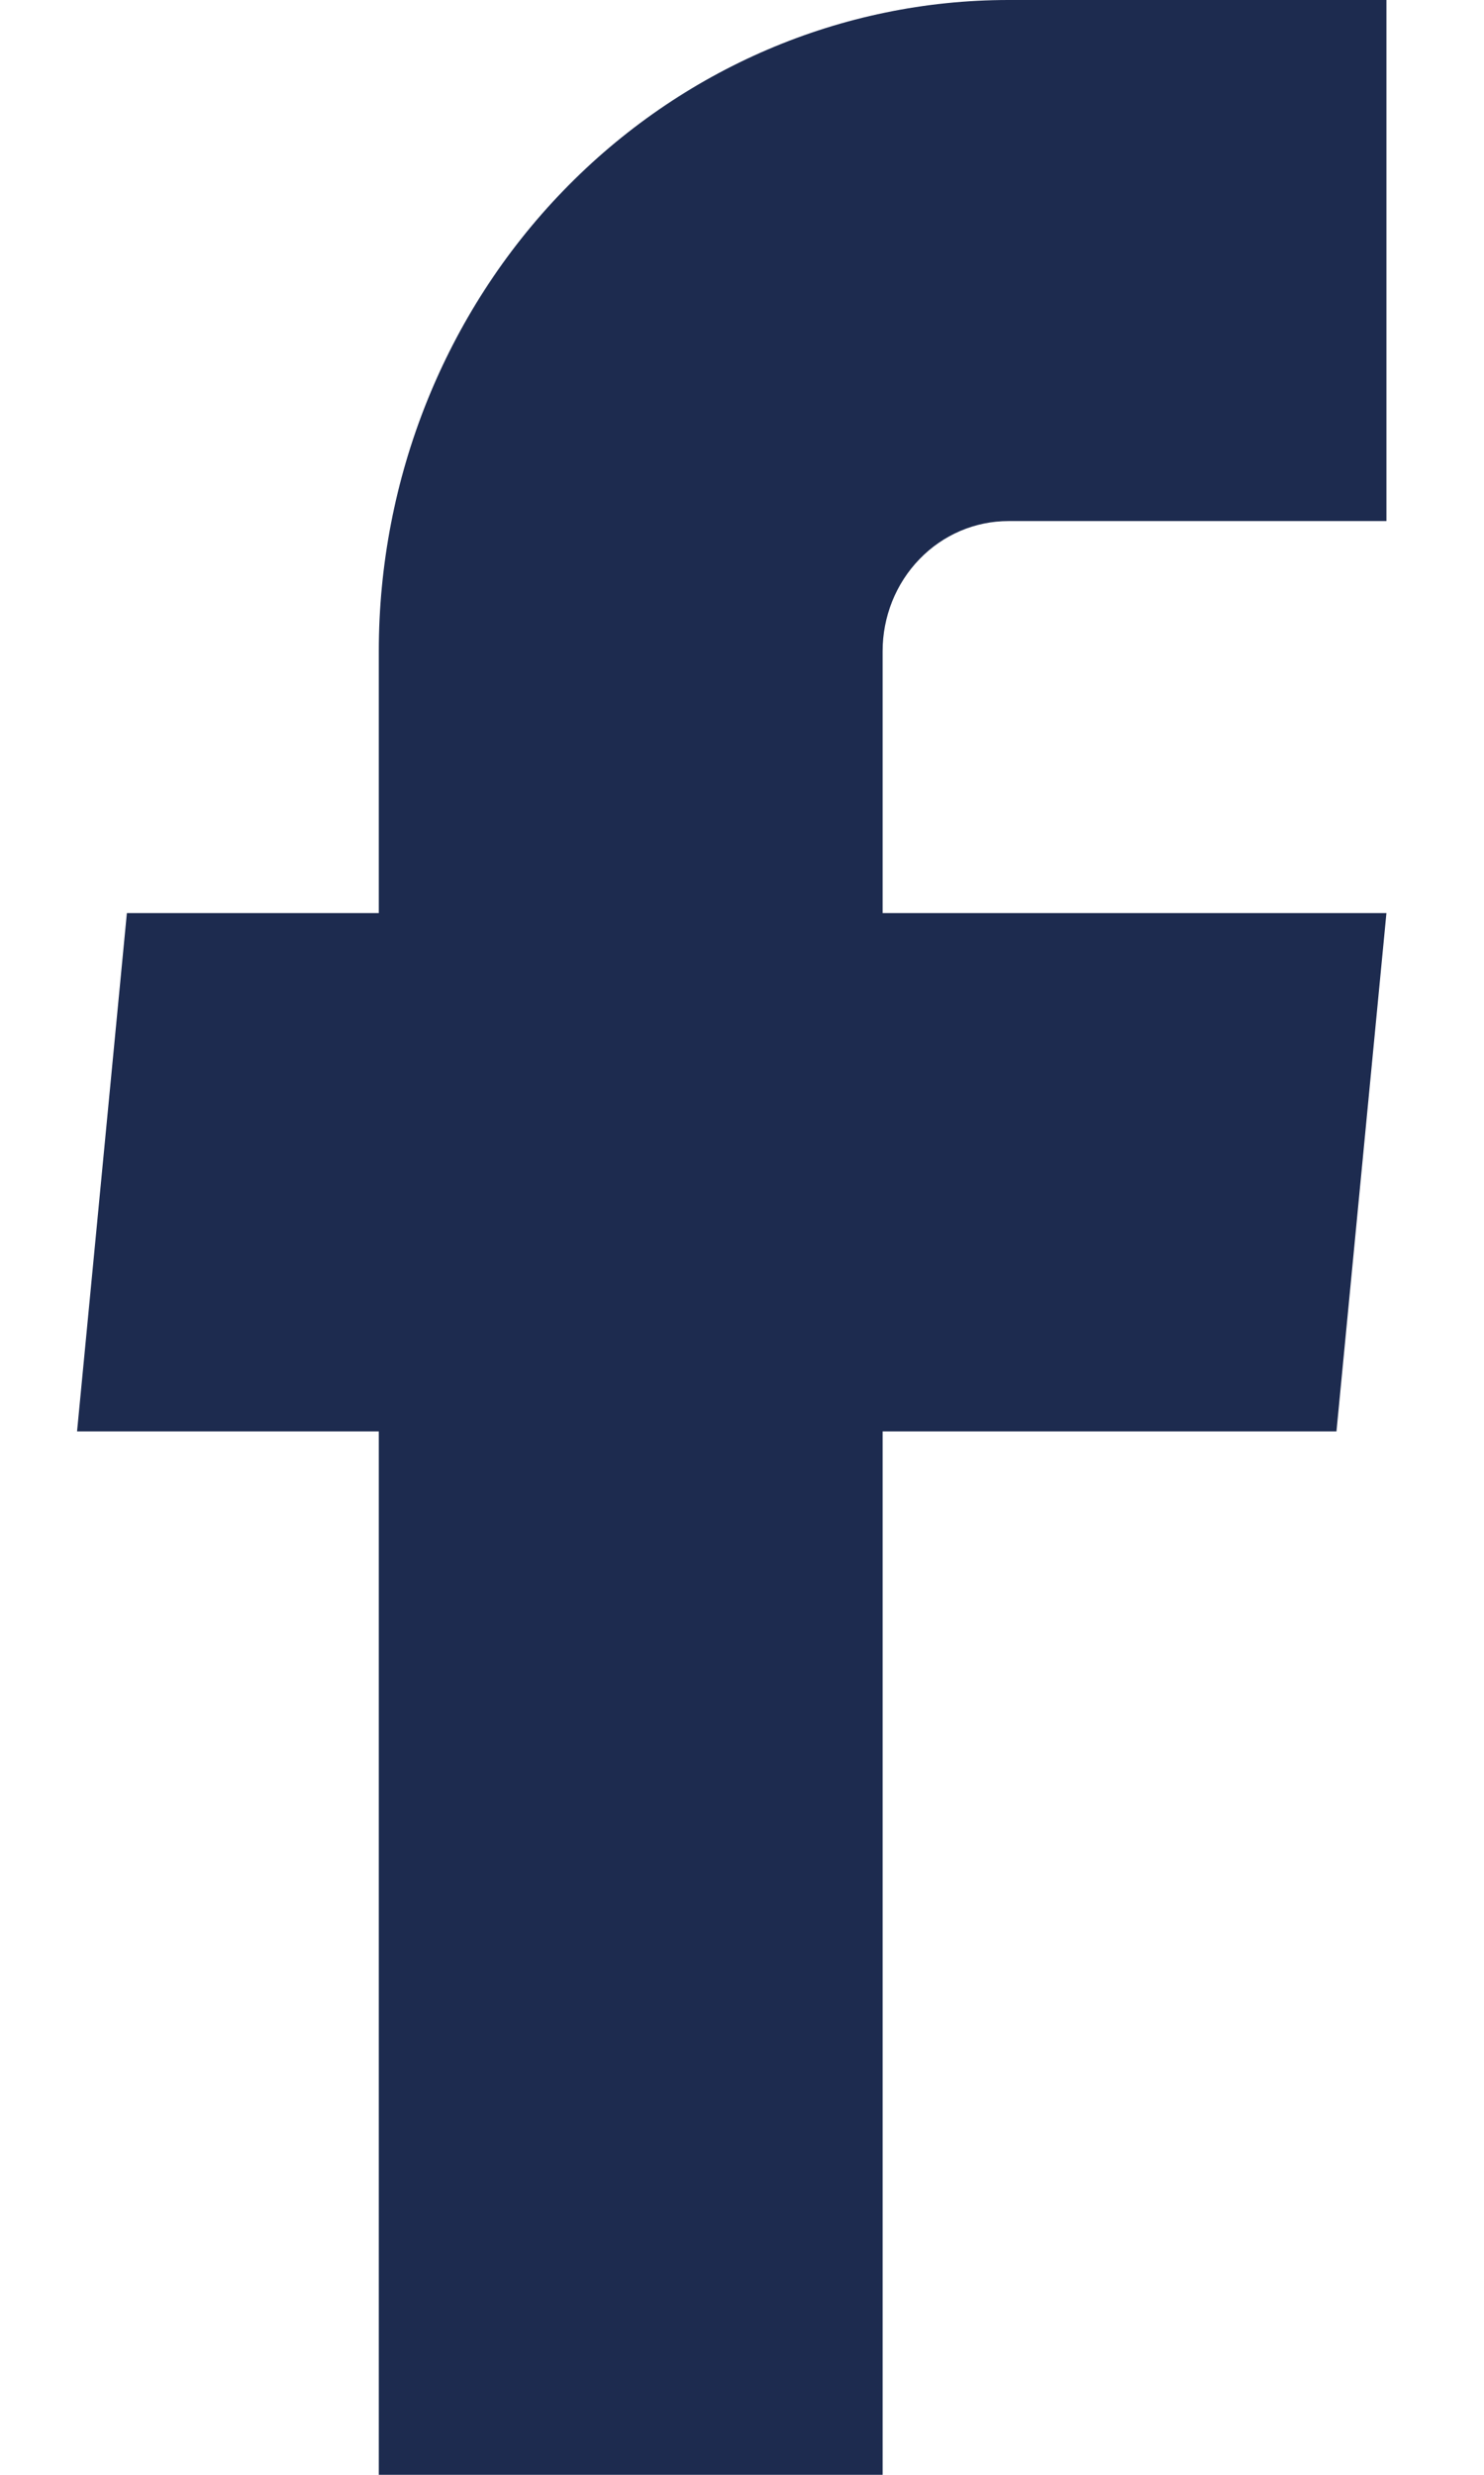 <?xml version="1.0" encoding="UTF-8"?>
<svg xmlns="http://www.w3.org/2000/svg" width="12" height="20" viewBox="0 0 12 20" fill="none">
  <path d="M3.063 20H7.137V11.568H10.807L11.211 7.379H7.137V5.263C7.137 4.984 7.244 4.716 7.435 4.519C7.626 4.321 7.885 4.211 8.155 4.211H11.211V0H8.155C6.805 0 5.509 0.555 4.554 1.542C3.599 2.529 3.063 3.867 3.063 5.263V7.379H1.026L0.623 11.568H3.063V20Z" fill="#1D2B4F"></path>
</svg>

